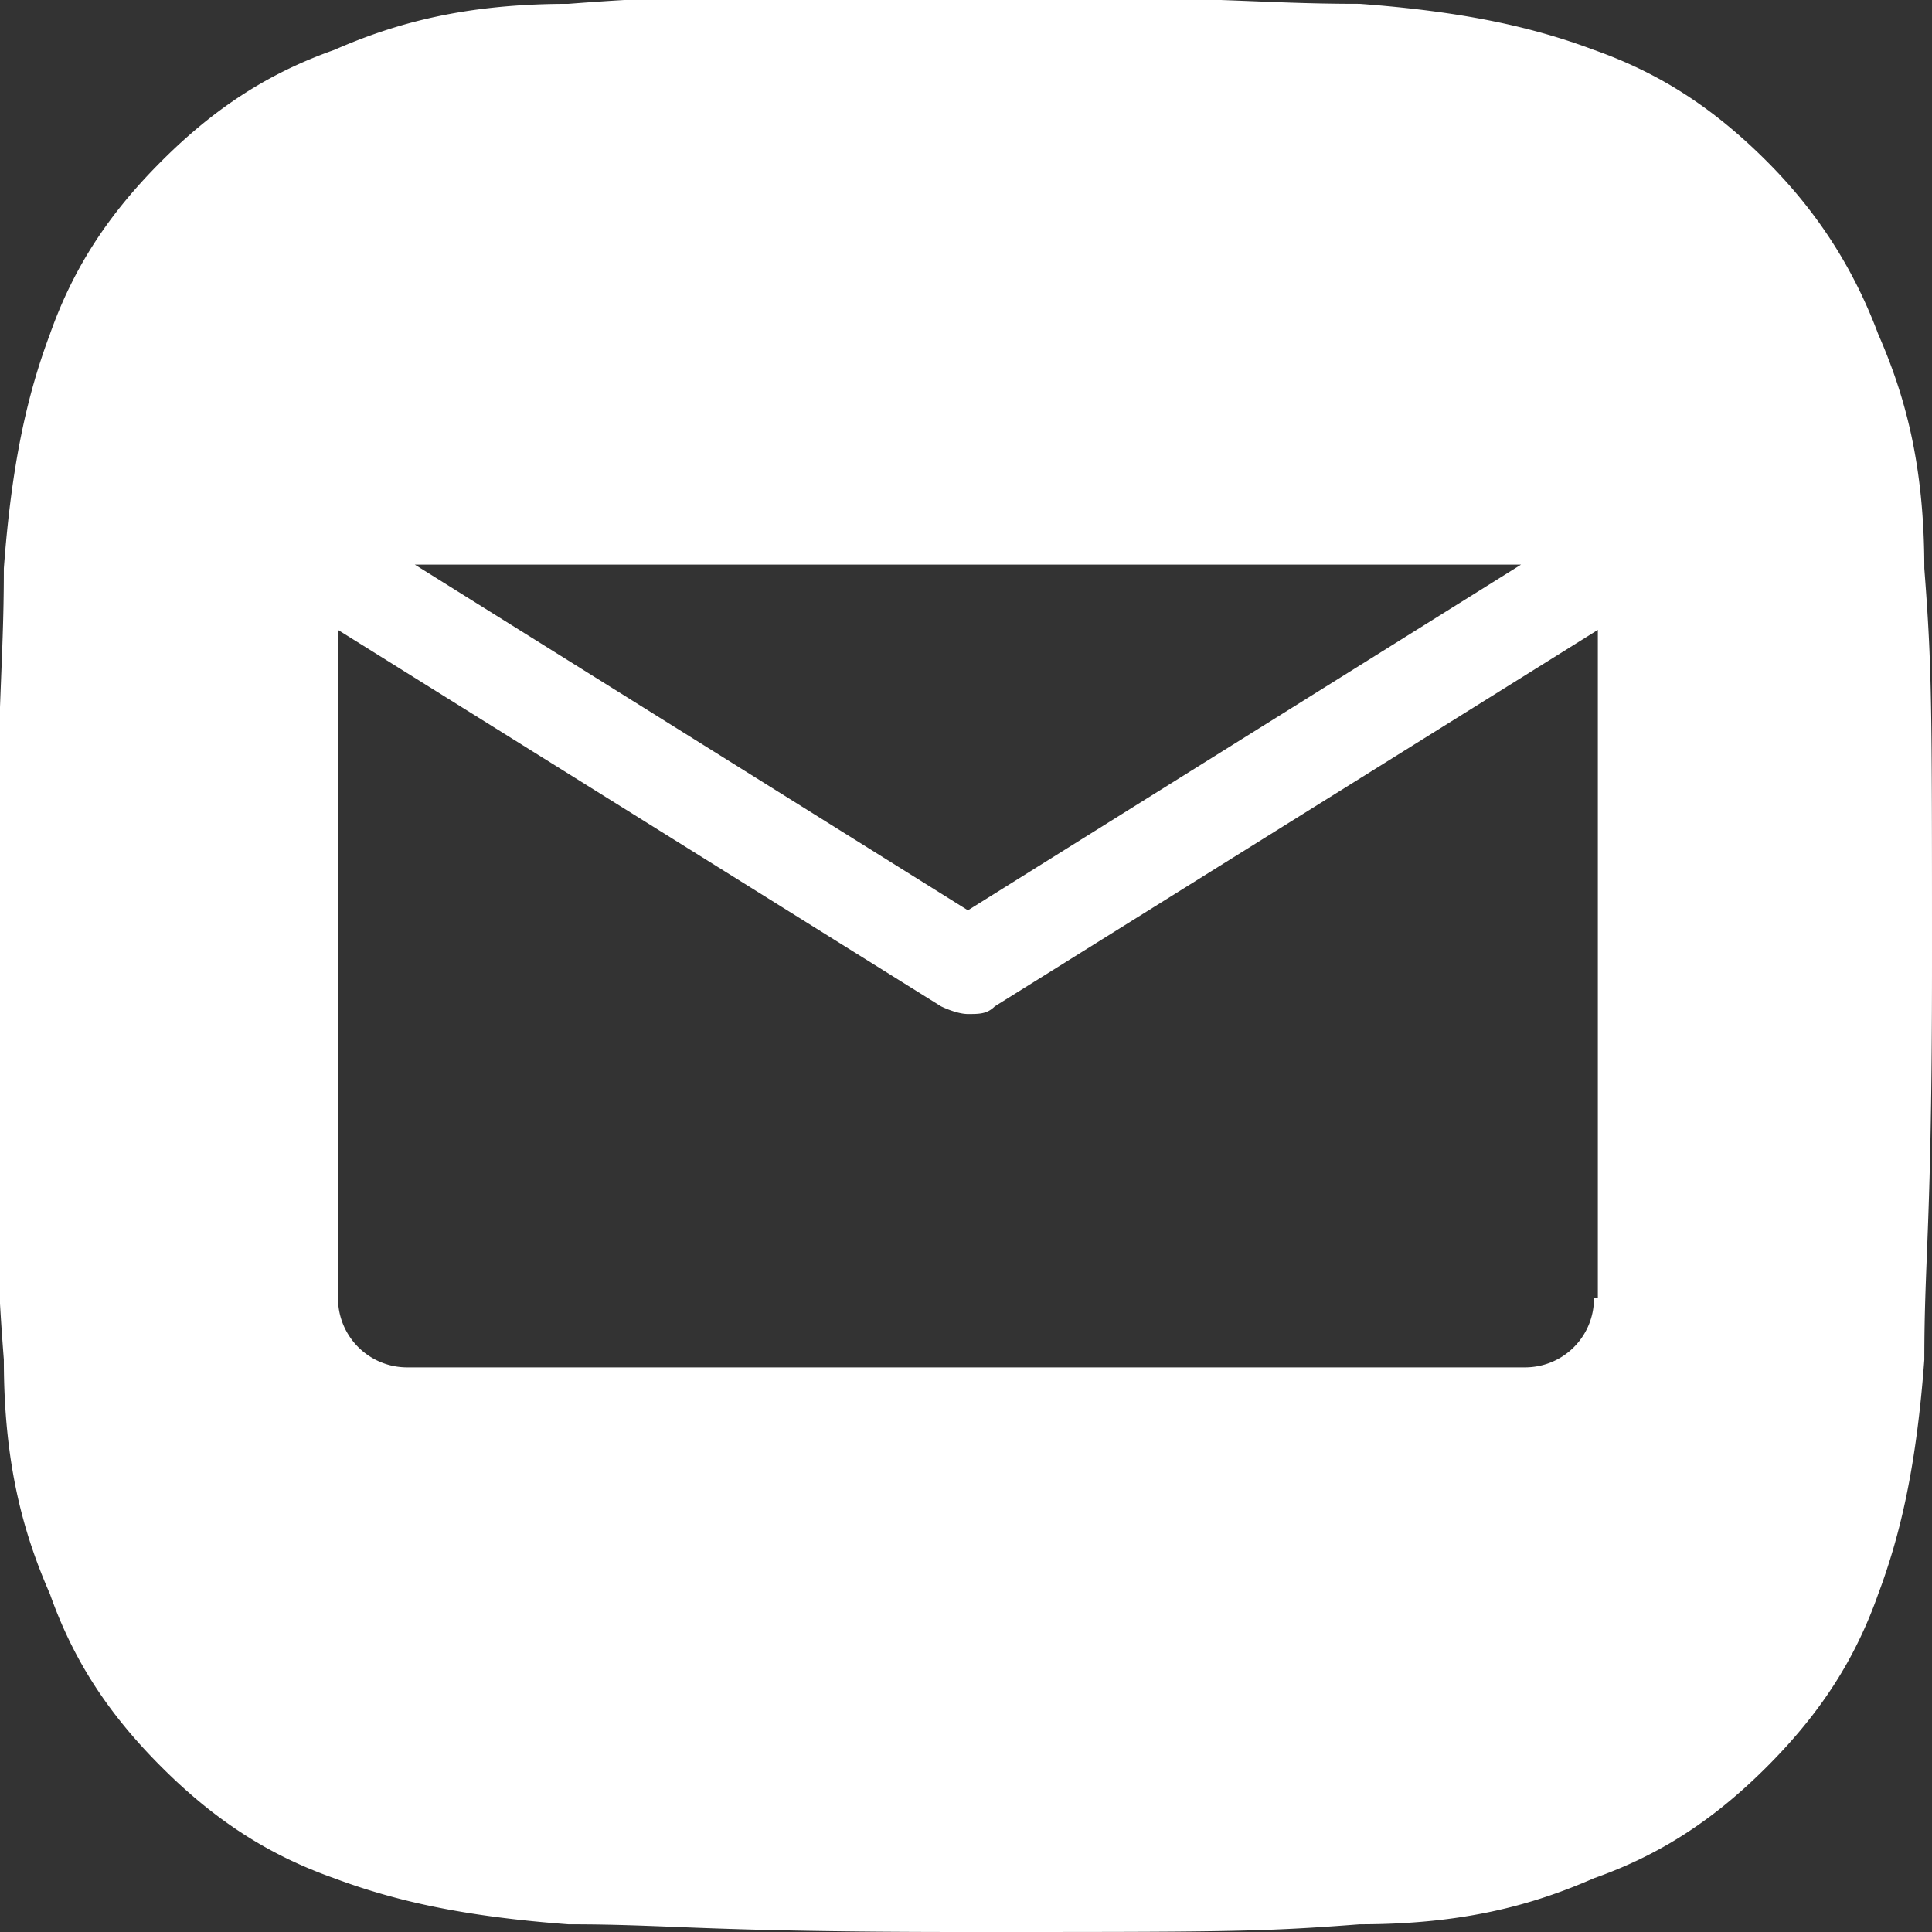 <svg xmlns="http://www.w3.org/2000/svg" data-name="Layer 2" viewBox="0 0 5.03 5.03"><rect x="0" y="0" width="5.03" height="5.03" fill="#333333" stroke="none"/><path d="M5.01 1.48c0-.27-.05-.45-.12-.61C4.83.71 4.74.56 4.6.42S4.32.19 4.15.13c-.16-.06-.34-.1-.61-.12-.27 0-.35-.02-1.03-.02s-.77 0-1.03.02c-.27 0-.45.05-.61.12C.7.19.56.28.42.42.28.56.19.7.13.87c-.06.16-.1.34-.12.61 0 .27-.02.35-.02 1.03s0 .77.02 1.03c0 .27.05.45.12.61.06.17.15.31.29.45.14.14.28.23.45.29.16.06.34.1.61.12.27 0 .35.02 1.03.02s.77 0 1.03-.02c.27 0 .45-.05.61-.12.17-.06.31-.15.45-.29.14-.14.23-.28.29-.45.06-.16.1-.34.12-.61 0-.27.02-.35.02-1.03s0-.77-.02-1.03Zm-1.05-.01-1.44.9-1.44-.9h2.88Zm.19 1.91c0 .1-.08.18-.18.18H1.06a.18.18 0 0 1-.18-.18V1.64l1.57.98s.04.02.07.02.05 0 .07-.02l1.57-.98v1.74Z" data-name="Calque 2" style="fill:#fff"/></svg>